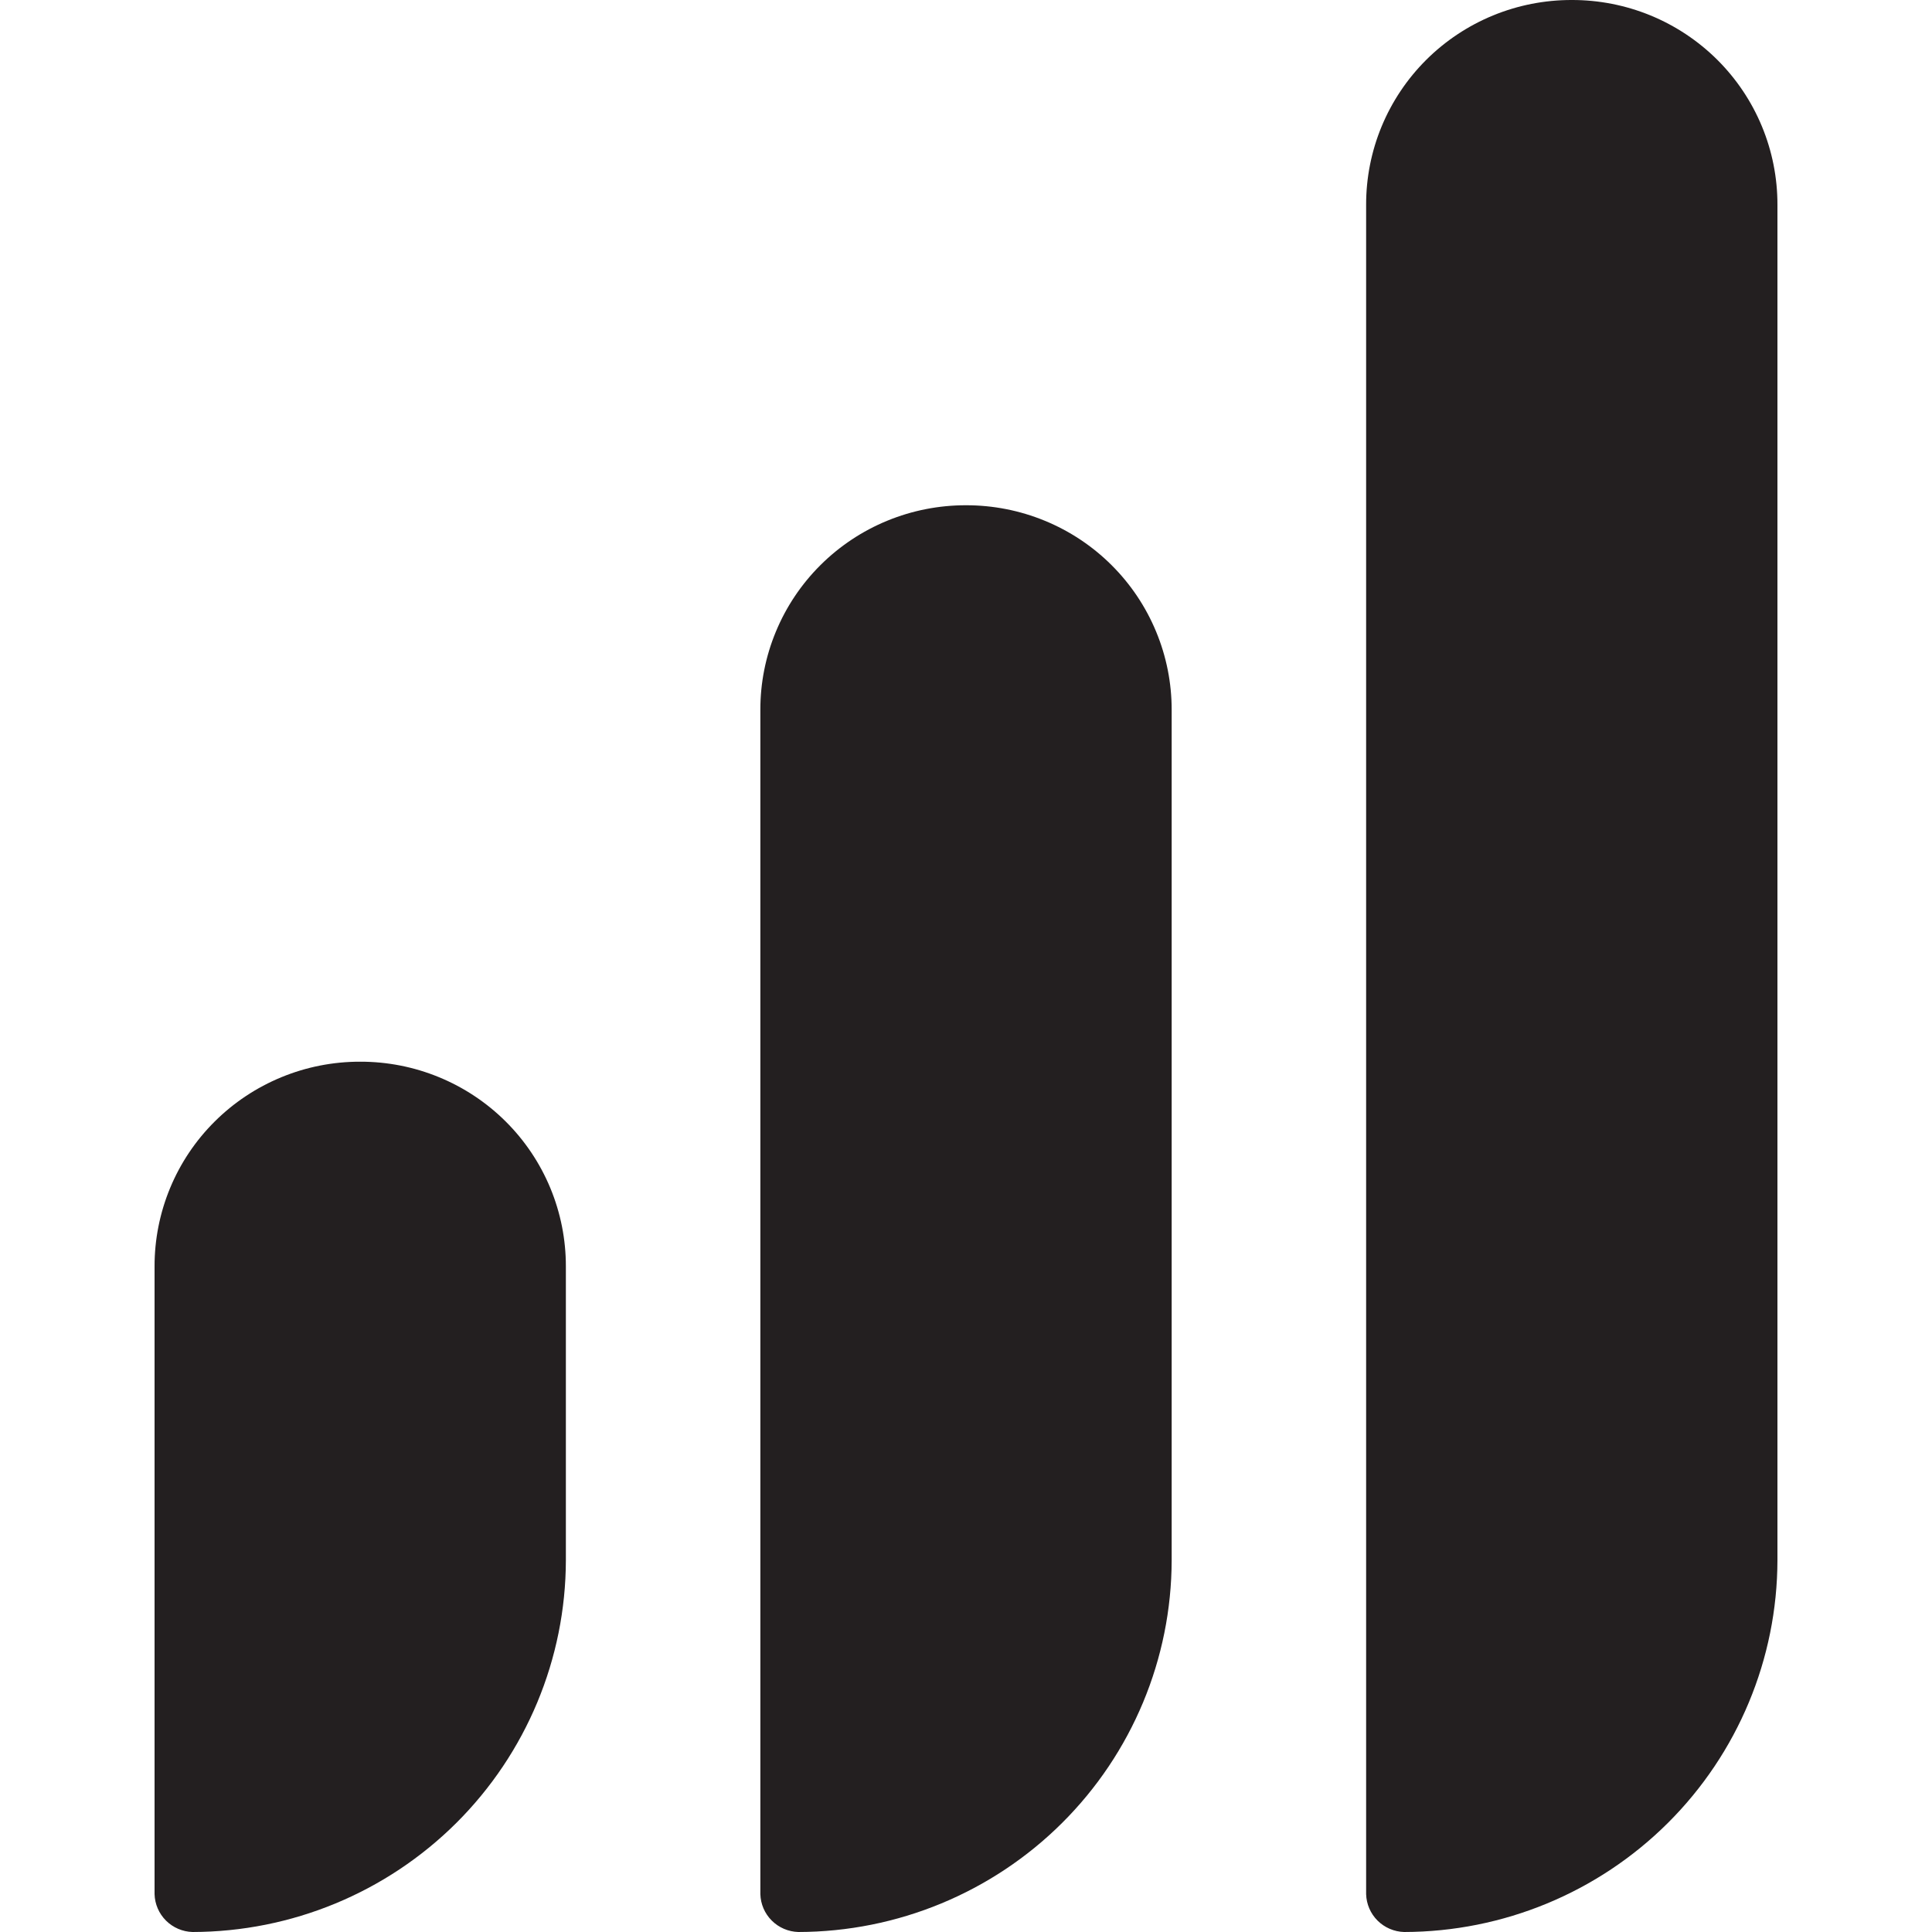 <svg width="75" height="75" viewBox="0 0 75 75" fill="none" xmlns="http://www.w3.org/2000/svg">
<g clip-path="url(#clip0)">
<path d="M61.017 3.6088e-06C59.968 -0.002 58.928 0.202 57.959 0.6C56.989 0.999 56.108 1.585 55.366 2.323C54.625 3.062 54.037 3.939 53.636 4.905C53.236 5.87 53.031 6.905 53.033 7.949V73.531C53.044 73.917 53.203 74.285 53.477 74.558C53.752 74.831 54.121 74.989 54.508 75C58.35 74.993 62.032 73.471 64.748 70.766C67.464 68.061 68.993 64.395 69 60.57V7.949C69.002 6.905 68.797 5.87 68.397 4.905C67.997 3.939 67.409 3.062 66.667 2.323C65.925 1.585 65.044 0.999 64.075 0.6C63.105 0.202 62.066 -0.002 61.017 3.6088e-06Z" fill="#231F20"/>
<path d="M37.5 19.614C36.451 19.612 35.412 19.816 34.442 20.215C33.473 20.613 32.592 21.199 31.85 21.937C31.108 22.676 30.52 23.553 30.12 24.519C29.719 25.484 29.514 26.519 29.517 27.563V73.531C29.528 73.917 29.686 74.285 29.961 74.558C30.235 74.831 30.604 74.989 30.992 75V75C34.833 74.993 38.515 73.471 41.231 70.766C43.948 68.061 45.477 64.395 45.484 60.57V27.563C45.486 26.519 45.281 25.484 44.88 24.519C44.48 23.553 43.892 22.676 43.15 21.937C42.409 21.199 41.528 20.613 40.558 20.215C39.588 19.816 38.549 19.612 37.5 19.614V19.614Z" fill="#231F20"/>
<path d="M13.983 41.215C12.934 41.213 11.895 41.417 10.926 41.816C9.956 42.215 9.075 42.8 8.333 43.539C7.591 44.277 7.003 45.154 6.603 46.12C6.203 47.086 5.998 48.12 6 49.165V73.531C6.011 73.917 6.17 74.285 6.444 74.558C6.719 74.831 7.087 74.989 7.475 75V75C11.317 74.993 14.999 73.471 17.715 70.766C20.431 68.061 21.96 64.395 21.967 60.57V49.165C21.969 48.12 21.764 47.086 21.364 46.12C20.963 45.154 20.375 44.277 19.634 43.539C18.892 42.8 18.011 42.215 17.041 41.816C16.072 41.417 15.033 41.213 13.983 41.215V41.215Z" fill="#231F20"/>
</g>
<defs>
<clipPath id="clip0">
<rect width="63" height="75" fill="white" transform="translate(6)"/>
</clipPath>
</defs>
</svg>
